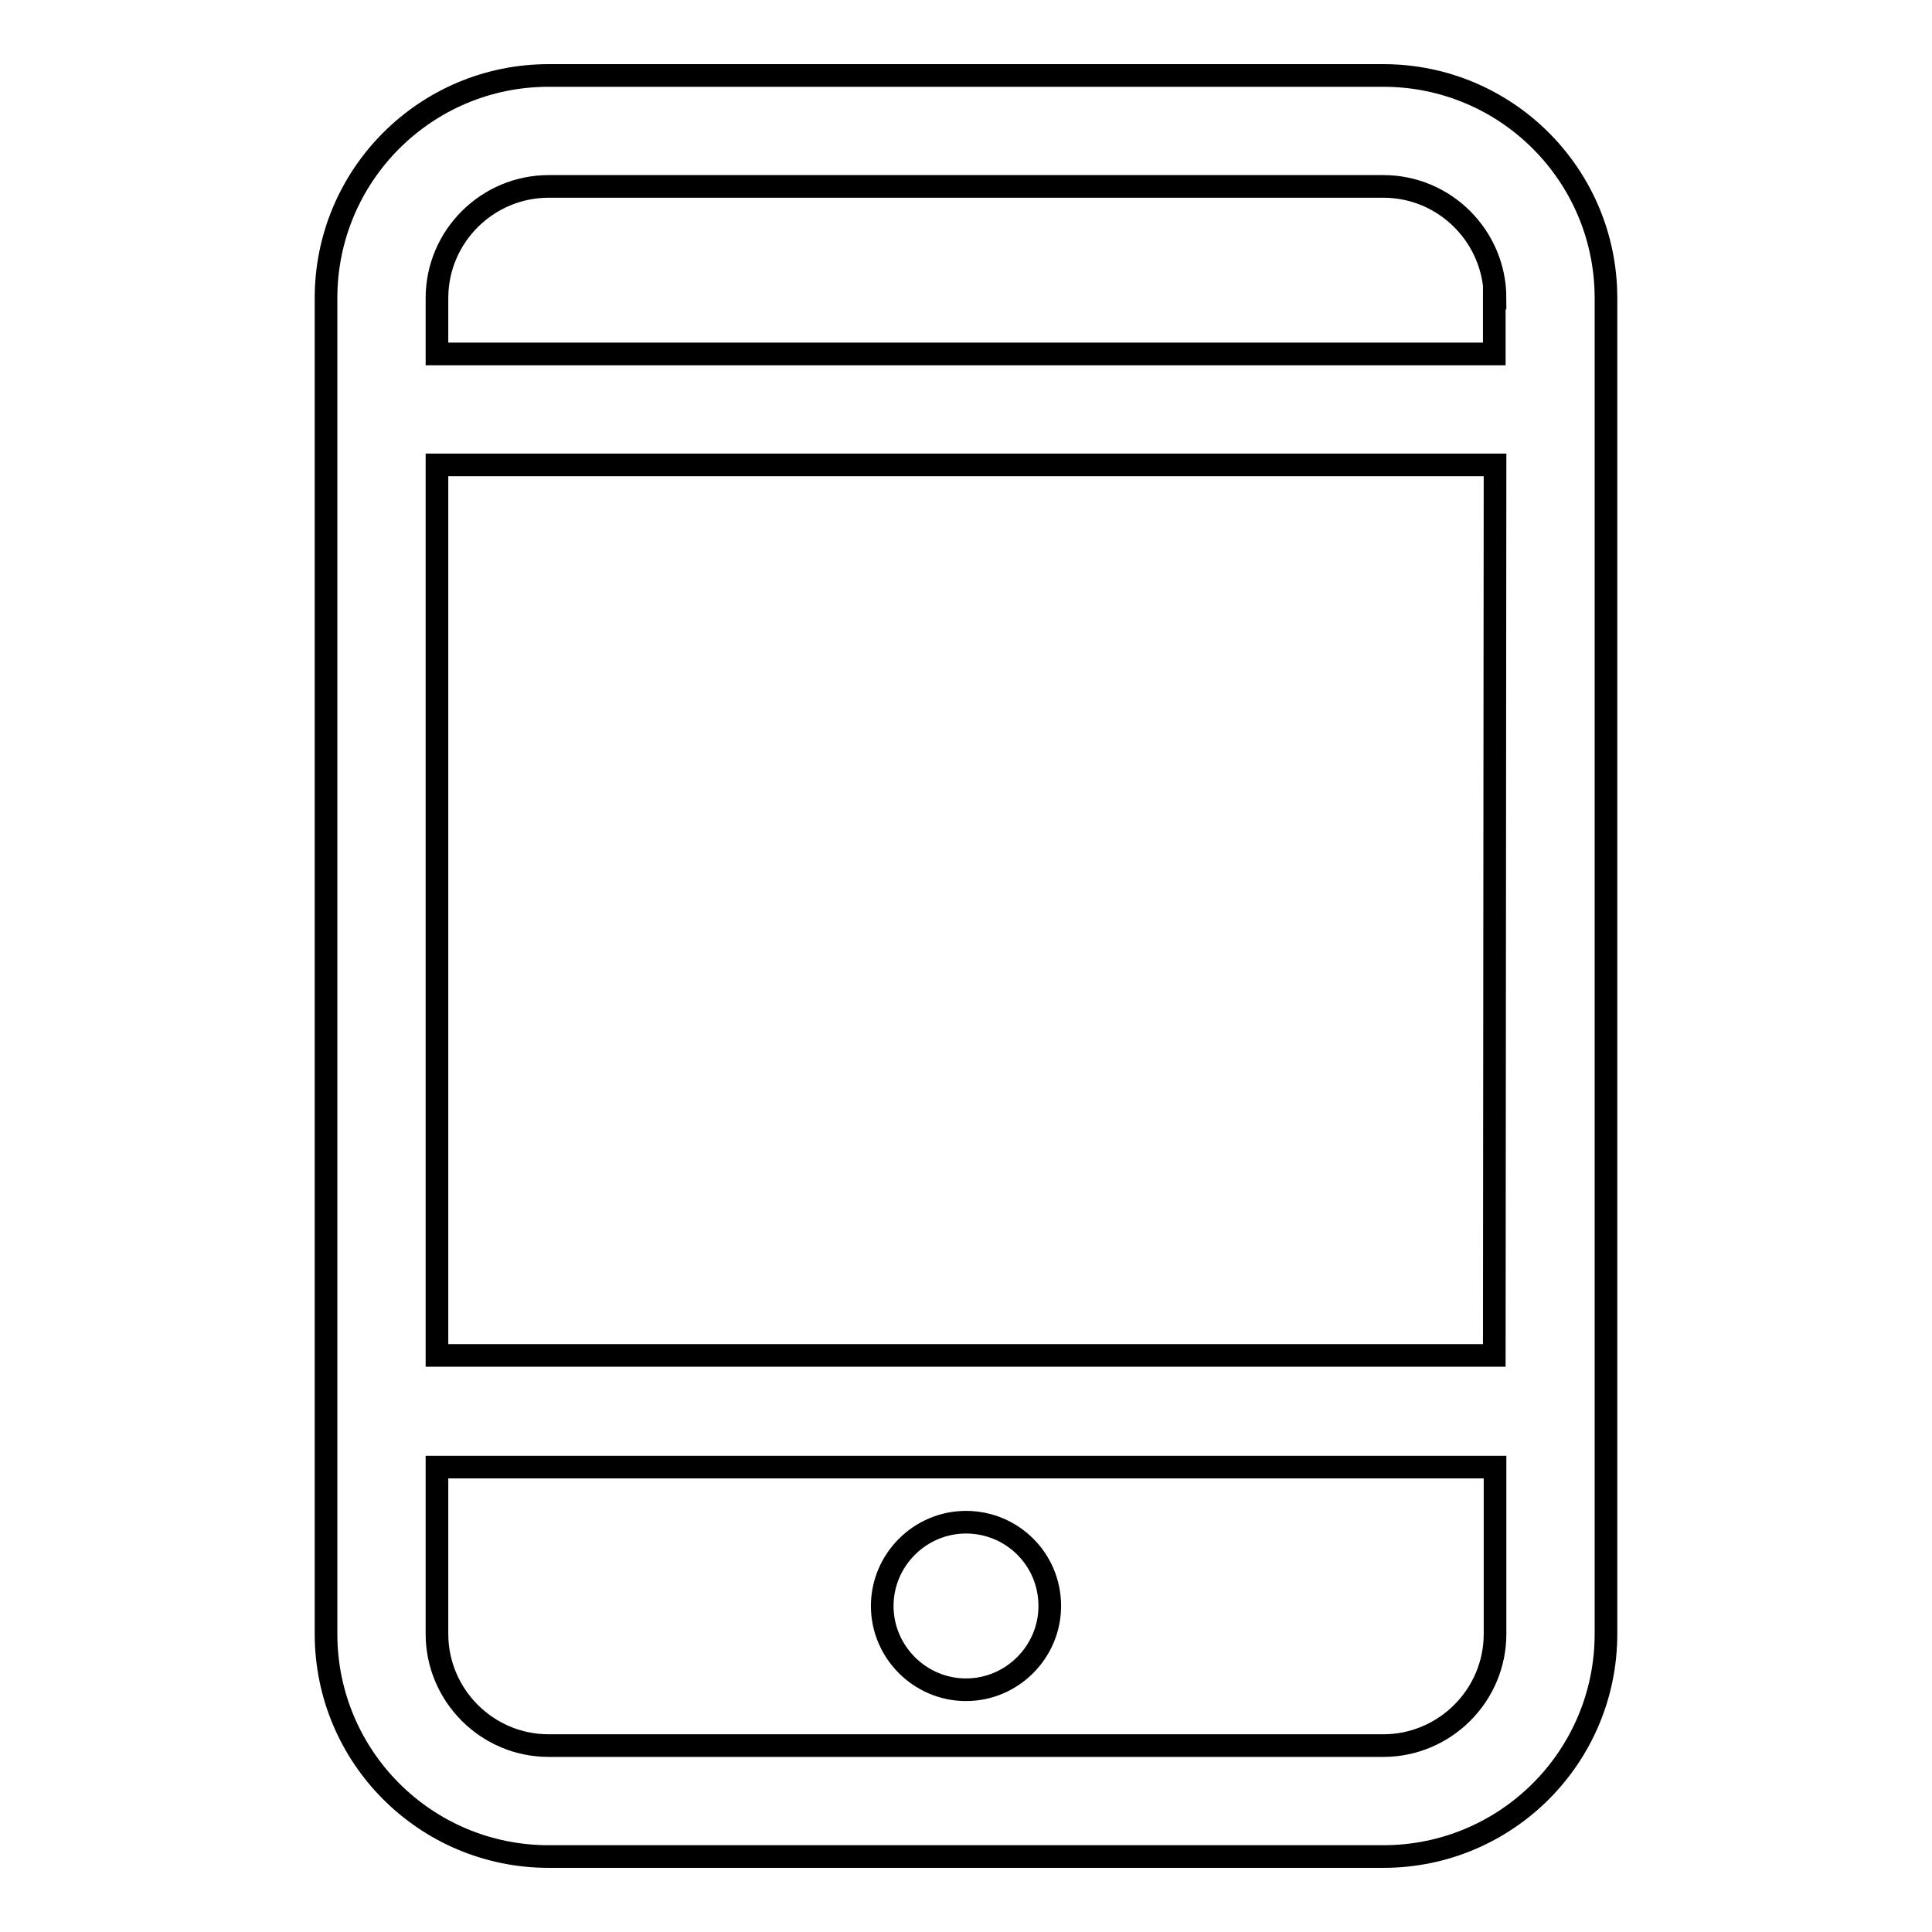 <?xml version="1.0" encoding="utf-8"?>
<!-- Svg Vector Icons : http://www.onlinewebfonts.com/icon -->
<!DOCTYPE svg PUBLIC "-//W3C//DTD SVG 1.1//EN" "http://www.w3.org/Graphics/SVG/1.1/DTD/svg11.dtd">
<svg version="1.1" xmlns="http://www.w3.org/2000/svg" xmlns:xlink="http://www.w3.org/1999/xlink" x="0px" y="0px" viewBox="0 0 256 256" enable-background="new 0 0 256 256" xml:space="preserve">
<g><g><path stroke-width="3" fill-opacity="0" stroke="#000000"  d="M183.3,246H72.7c-16.3,0-29.5-13.2-29.5-29.5v-177C43.2,23.2,56.4,10,72.7,10h110.6c16.3,0,29.5,13.2,29.5,29.5v177C212.8,232.8,199.6,246,183.3,246z M198.1,39.5c0-8.1-6.6-14.8-14.8-14.8H72.7c-8.1,0-14.8,6.6-14.8,14.8v7.4h140.1V39.5z M198.1,61.6H57.9v118h140.1L198.1,61.6L198.1,61.6z M198.1,194.4H57.9v22.1c0,8.1,6.6,14.8,14.8,14.8h110.6c8.1,0,14.8-6.6,14.8-14.8L198.1,194.4L198.1,194.4z M128,223.9c-6.1,0-11.1-5-11.1-11.1c0-6.1,5-11.1,11.1-11.1c6.1,0,11.1,4.9,11.1,11.1C139.1,218.9,134.1,223.9,128,223.9z"/></g></g>
</svg>